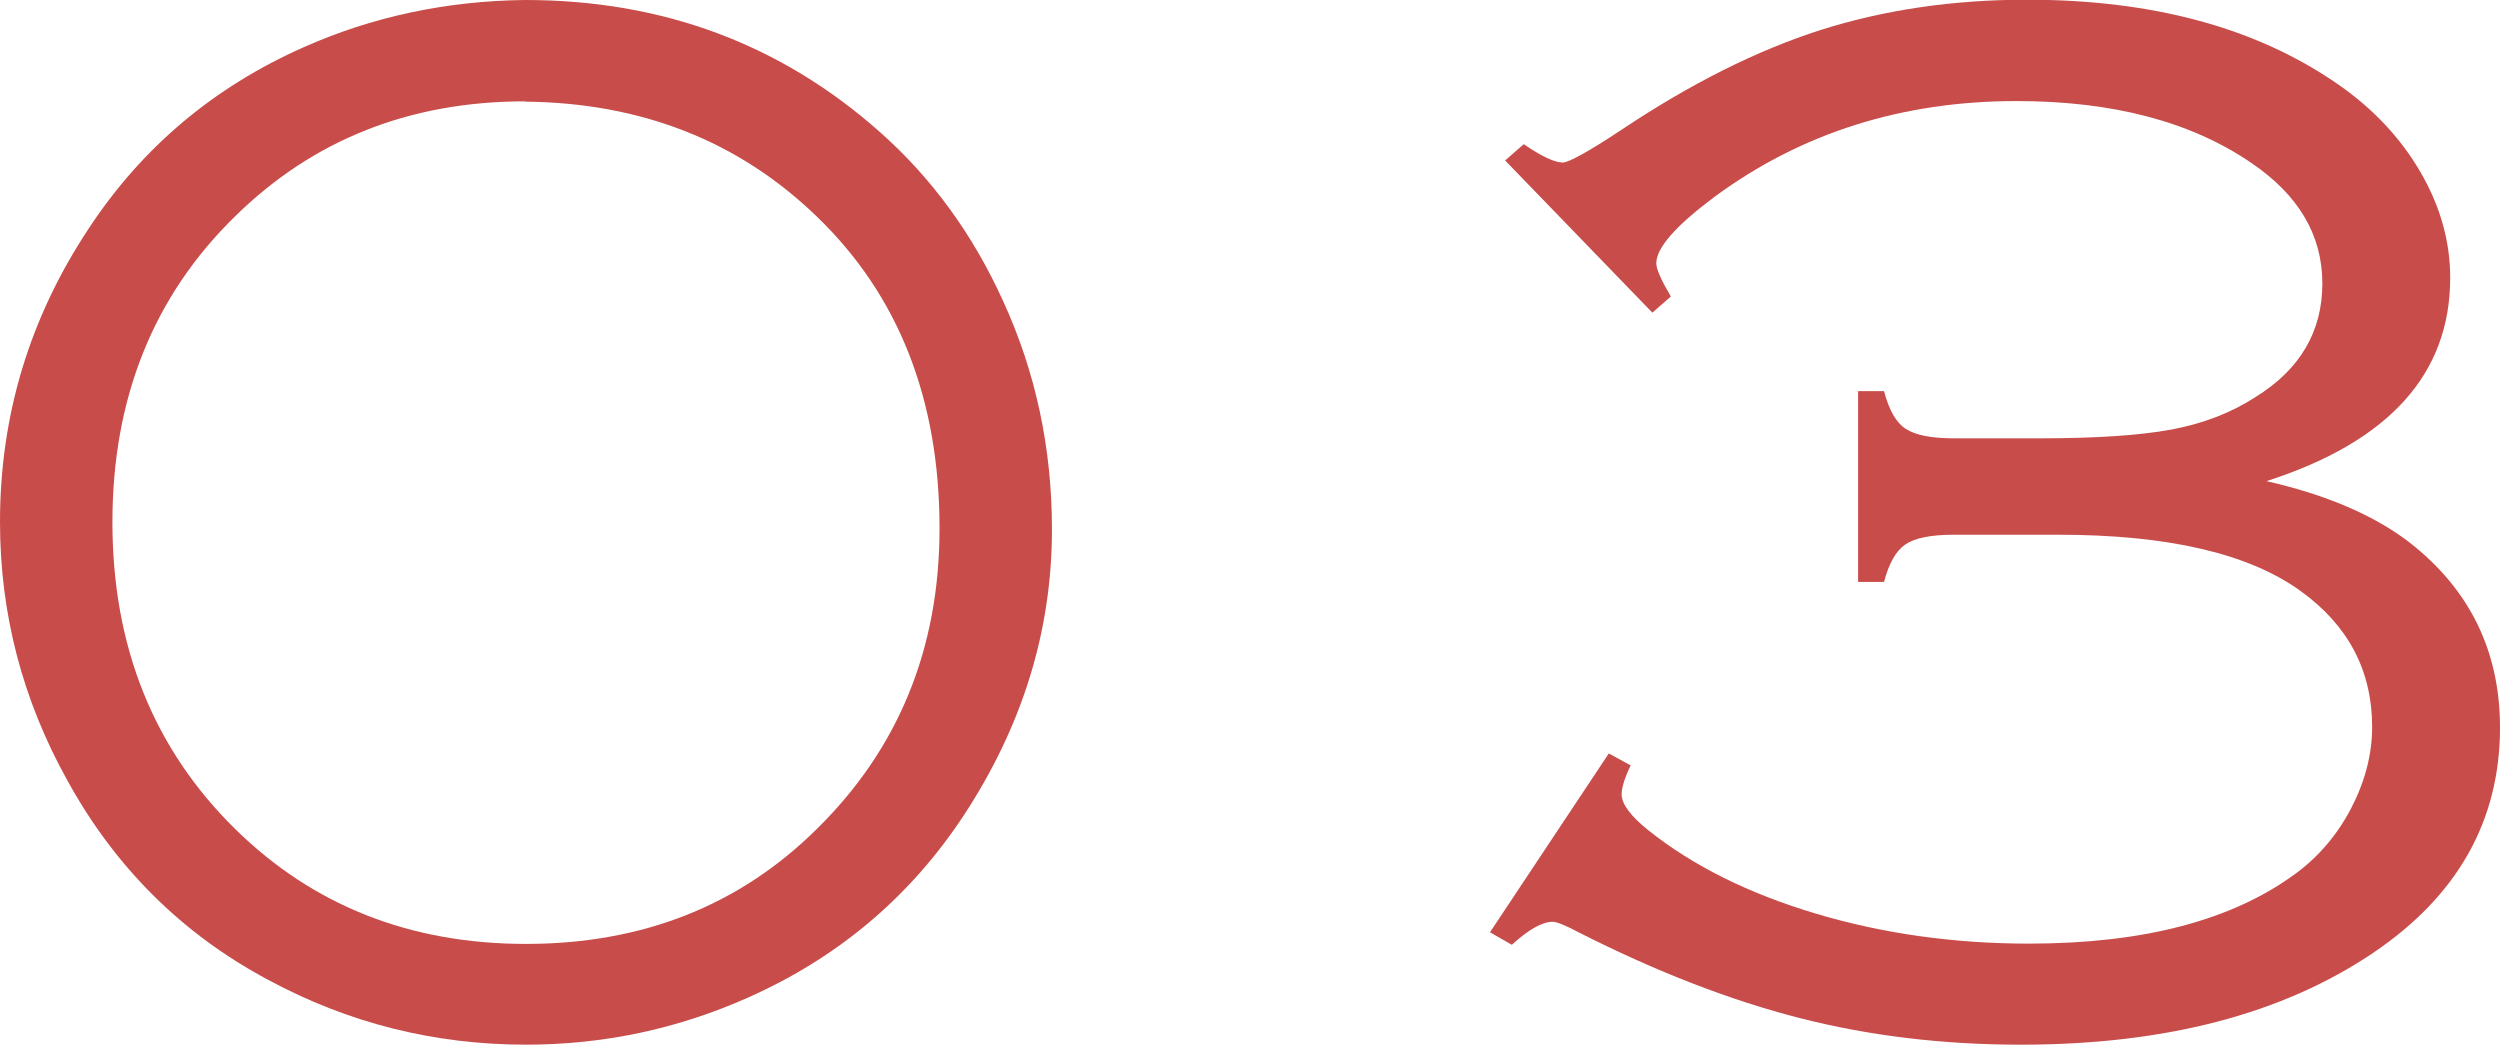 <?xml version="1.0" encoding="UTF-8"?>
<svg id="_背景" data-name="背景" xmlns="http://www.w3.org/2000/svg" viewBox="0 0 85.84 35.88">
  <defs>
    <style>
      .cls-1 {
        fill: #c84c4a;
      }
    </style>
  </defs>
  <path class="cls-1" d="m18.03,0c4.73,0,8.79,1.52,12.19,4.54,1.77,1.57,3.18,3.5,4.22,5.79,1.12,2.44,1.68,5.05,1.68,7.85,0,3.49-1.02,6.77-3.05,9.85-1.84,2.78-4.3,4.85-7.38,6.22-2.42,1.08-4.97,1.62-7.63,1.62-3.15,0-6.1-.74-8.86-2.23-2.94-1.57-5.24-3.85-6.88-6.83-1.55-2.78-2.32-5.74-2.32-8.89,0-3.66,1.02-7.02,3.05-10.08,1.83-2.78,4.29-4.85,7.38-6.22C12.77.58,15.31.03,18.03,0Zm0,3.48c-3.95,0-7.27,1.31-9.95,3.94-2.81,2.74-4.22,6.25-4.22,10.51s1.41,7.78,4.22,10.54c2.67,2.62,5.99,3.94,9.98,3.94s7.32-1.31,9.98-3.94c2.81-2.76,4.22-6.2,4.22-10.33,0-4.43-1.41-8.01-4.22-10.71-2.68-2.59-6.02-3.9-10.01-3.94Z"/>
  <path class="cls-1" d="m56.74,10.74l-5.06-5.23.64-.56c.61.42,1.06.63,1.34.63.2,0,.88-.37,2.01-1.12,2.38-1.59,4.66-2.73,6.84-3.43,2.18-.69,4.54-1.04,7.09-1.04,4.34,0,7.9.97,10.7,2.92,1.19.83,2.13,1.83,2.81,3,.68,1.17,1.02,2.38,1.02,3.63,0,3.3-2.1,5.63-6.31,6.98,2.07.47,3.71,1.18,4.92,2.11,2.07,1.62,3.1,3.74,3.1,6.35,0,3.18-1.44,5.76-4.33,7.72-3.13,2.12-7.17,3.17-12.12,3.17-2.66,0-5.19-.3-7.58-.91s-4.93-1.59-7.61-2.95c-.45-.24-.75-.36-.89-.36-.35,0-.82.26-1.4.79l-.75-.43,4.08-6.14.75.41c-.21.44-.31.77-.31.99,0,.34.31.75.92,1.24,1.53,1.22,3.44,2.17,5.75,2.86s4.75,1.03,7.32,1.03c3.93,0,6.98-.8,9.16-2.41.8-.59,1.44-1.35,1.91-2.26.47-.91.71-1.84.71-2.77,0-1.93-.82-3.49-2.46-4.67-1.79-1.29-4.56-1.93-8.32-1.93h-3.58c-.78,0-1.34.11-1.66.33-.33.22-.57.65-.74,1.29h-.89v-6.55h.89c.17.64.41,1.08.74,1.29.33.22.88.33,1.66.33h2.96c1.92,0,3.42-.1,4.5-.3,1.08-.2,2.05-.57,2.9-1.12,1.53-.95,2.29-2.25,2.29-3.9s-.81-3.03-2.43-4.13c-2.07-1.42-4.76-2.13-8.07-2.13-3.93,0-7.38,1.09-10.36,3.28-1.34,1-2.01,1.76-2.01,2.29,0,.2.17.58.5,1.14l-.64.56Z"/>
</svg>